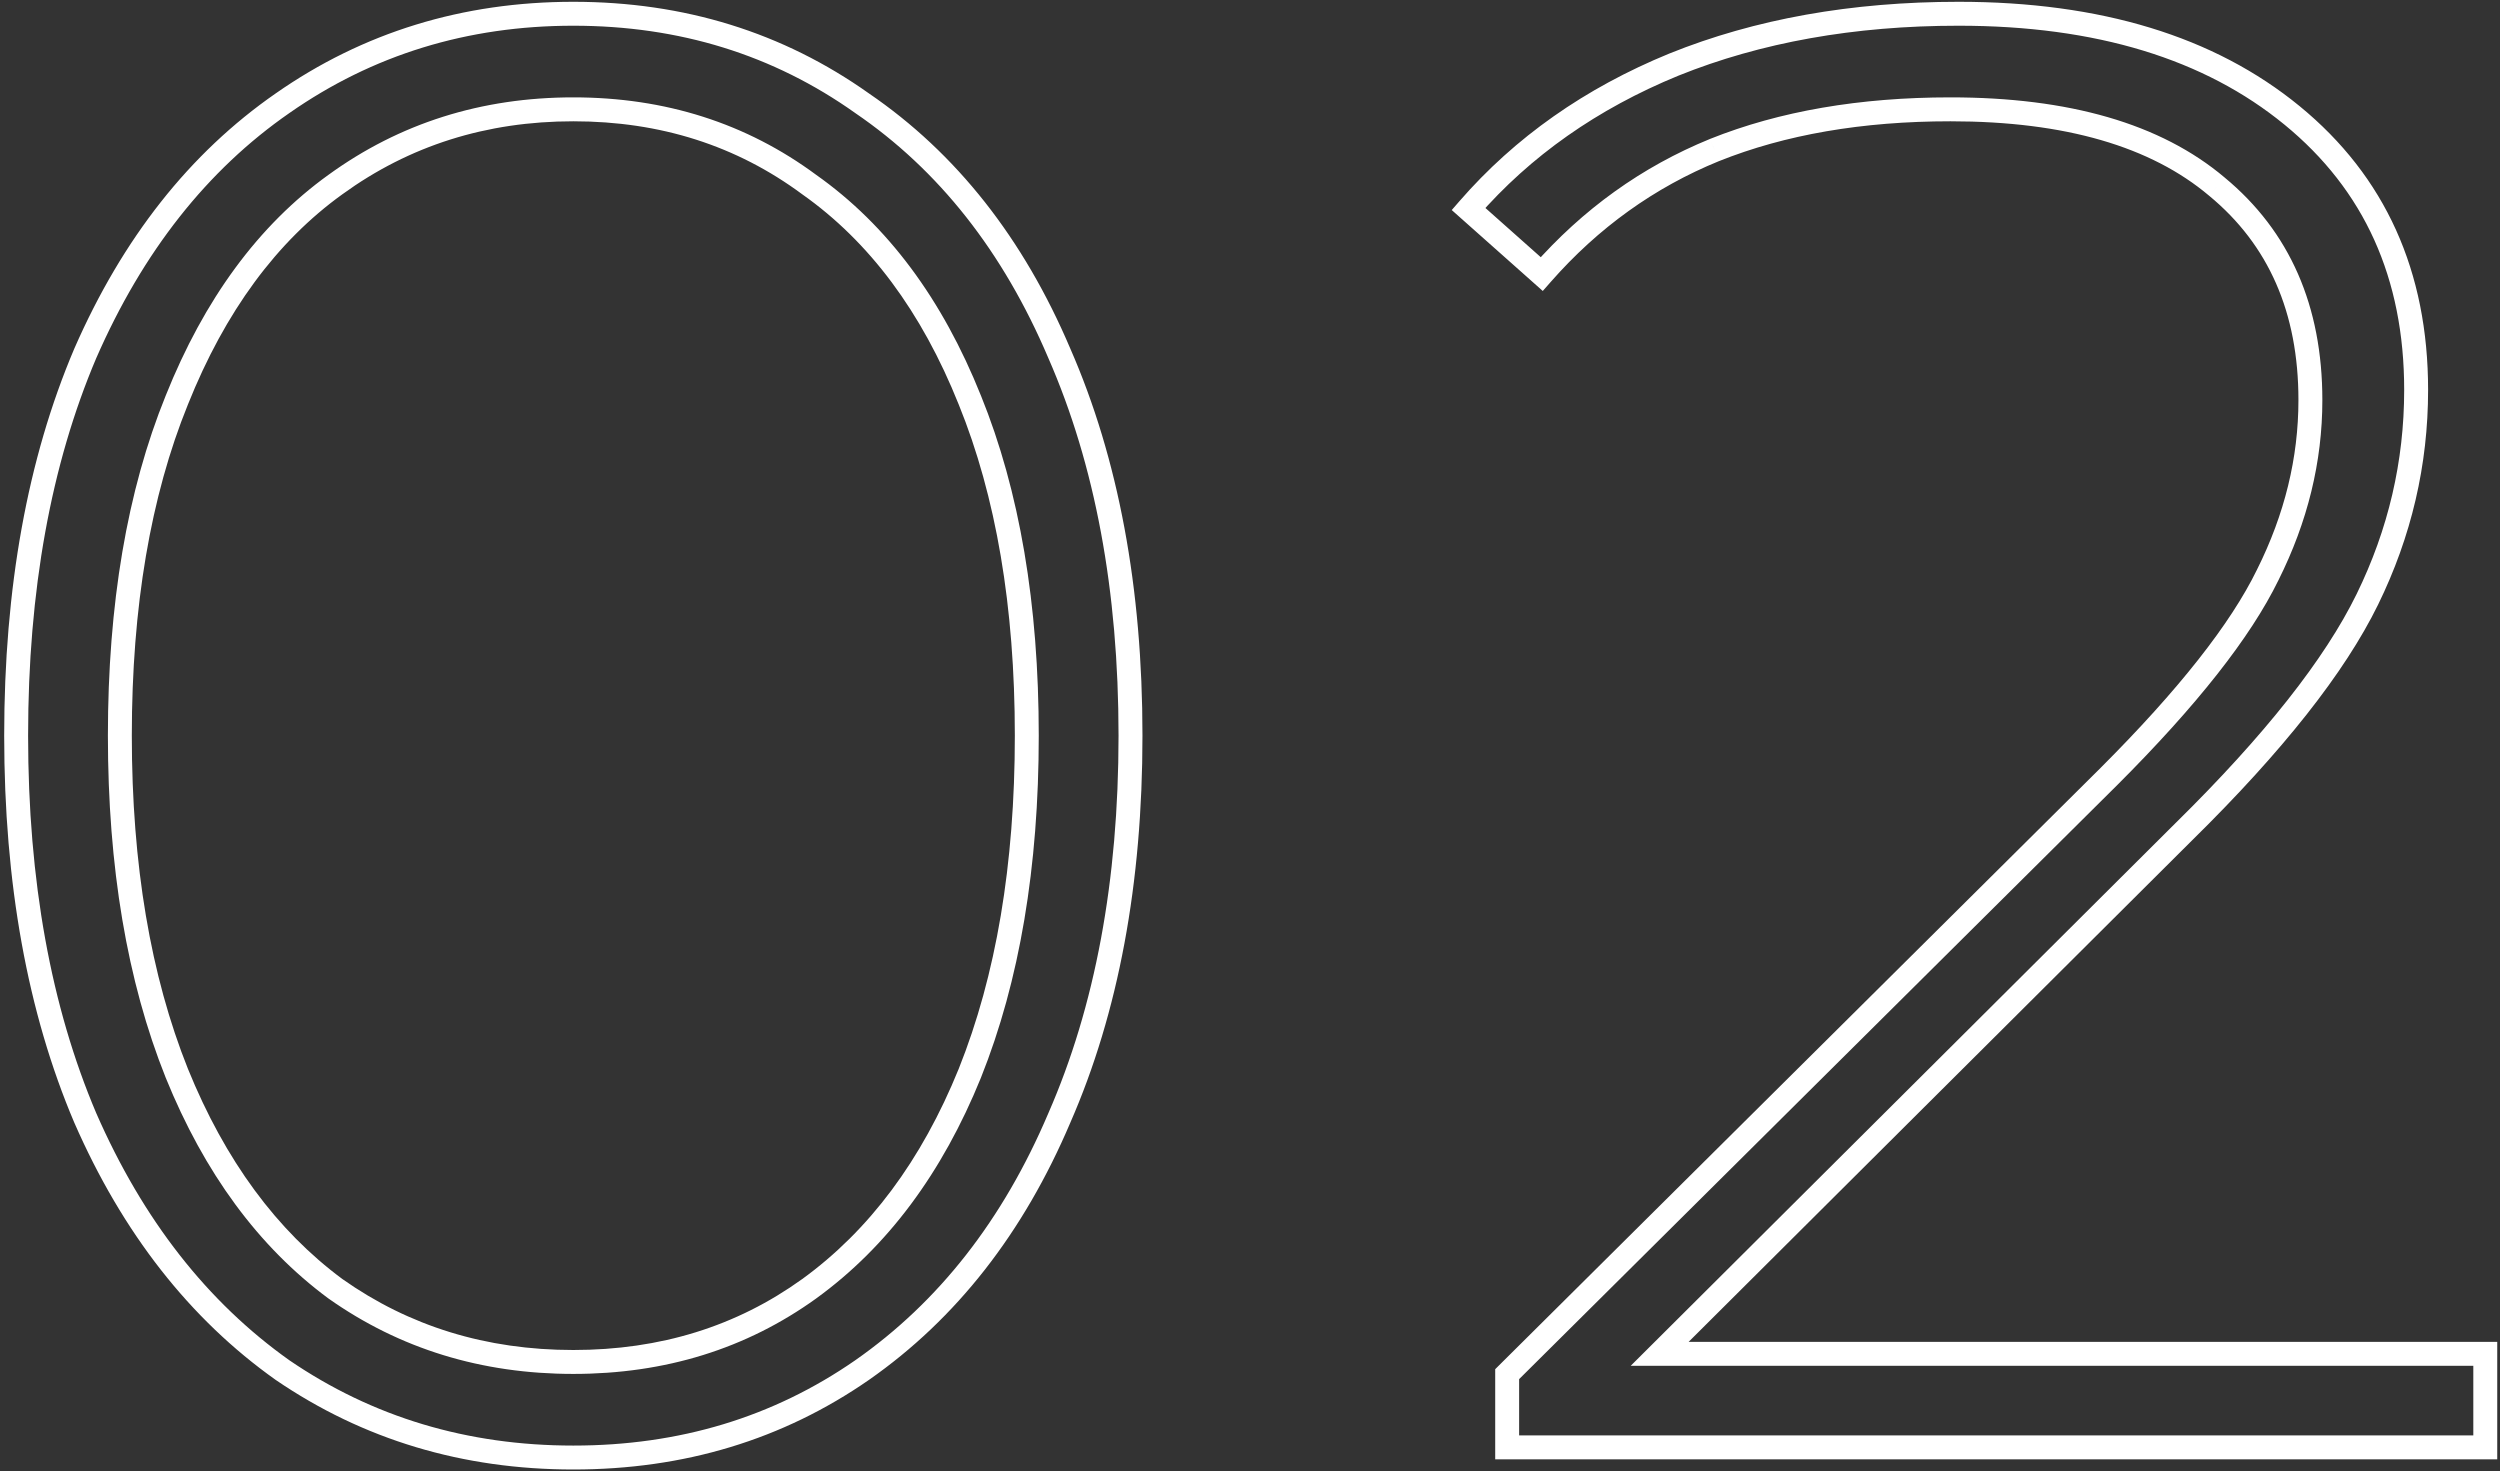 <?xml version="1.0" encoding="UTF-8"?> <svg xmlns="http://www.w3.org/2000/svg" width="209" height="123" viewBox="0 0 209 123" fill="none"><rect x="0" y="0" width="209" height="123" fill="#333333" stroke="none"/> <path d="M23.62 114.54L23.041 115.356L23.049 115.361L23.056 115.366L23.62 114.54ZM7.13 93.46L6.21 93.851L6.214 93.861L7.13 93.46ZM7.13 29.54L6.214 29.139L6.21 29.149L7.13 29.54ZM23.62 8.63L24.19 9.452L24.193 9.45L23.62 8.63ZM72.07 8.63L71.491 9.445L71.499 9.451L71.506 9.456L72.07 8.63ZM88.56 29.54L87.64 29.931L87.644 29.941L88.56 29.54ZM88.56 93.46L87.644 93.059L87.64 93.069L88.56 93.46ZM72.07 114.54L72.64 115.362L72.643 115.36L72.07 114.54ZM67.65 107.74L68.234 108.552L68.237 108.549L67.65 107.74ZM81.08 89.72L82.007 90.096L82.008 90.091L81.08 89.72ZM81.08 33.45L80.151 33.821L80.153 33.826L81.08 33.45ZM67.65 15.43L67.055 16.234L67.064 16.241L67.073 16.247L67.65 15.43ZM28.04 15.43L28.624 16.241L28.627 16.239L28.04 15.43ZM14.78 33.45L15.707 33.826L15.709 33.821L14.78 33.45ZM14.78 89.72L13.851 90.091L13.853 90.096L14.78 89.72ZM28.04 107.74L27.445 108.544L27.454 108.551L27.463 108.557L28.04 107.74ZM47.93 120.85C39.054 120.85 31.149 118.468 24.184 113.714L23.056 115.366C30.371 120.358 38.673 122.85 47.93 122.85V120.85ZM24.199 113.724C17.341 108.858 11.951 101.985 8.046 93.059L6.214 93.861C10.242 103.069 15.846 110.249 23.041 115.356L24.199 113.724ZM8.05 93.069C4.261 84.152 2.35 73.637 2.35 61.5H0.35C0.35 73.843 2.293 84.635 6.21 93.851L8.05 93.069ZM2.35 61.5C2.35 49.363 4.261 38.848 8.05 29.931L6.21 29.149C2.293 38.365 0.35 49.157 0.35 61.5H2.35ZM8.046 29.941C11.95 21.017 17.338 14.204 24.19 9.452L23.05 7.808C15.849 12.803 10.243 19.93 6.214 29.139L8.046 29.941ZM24.193 9.45C31.157 4.585 39.059 2.15 47.93 2.15V0.15C38.667 0.15 30.363 2.701 23.047 7.81L24.193 9.45ZM47.93 2.15C56.801 2.15 64.643 4.585 71.491 9.445L72.649 7.814C65.444 2.701 57.193 0.15 47.93 0.15V2.15ZM71.506 9.456C78.467 14.207 83.85 21.015 87.64 29.931L89.48 29.149C85.563 19.931 79.953 12.8 72.634 7.804L71.506 9.456ZM87.644 29.941C91.544 38.855 93.51 49.366 93.51 61.5H95.51C95.51 49.154 93.51 38.358 89.476 29.139L87.644 29.941ZM93.51 61.5C93.51 73.634 91.544 84.145 87.644 93.059L89.476 93.861C93.51 84.642 95.51 73.846 95.51 61.5H93.51ZM87.64 93.069C83.85 101.986 78.464 108.855 71.497 113.72L72.643 115.36C79.956 110.252 85.564 103.067 89.48 93.851L87.64 93.069ZM71.5 113.718C64.651 118.468 56.806 120.85 47.93 120.85V122.85C57.187 122.85 65.436 120.358 72.64 115.362L71.5 113.718ZM47.93 114.86C55.604 114.86 62.385 112.763 68.234 108.552L67.066 106.928C61.582 110.877 55.216 112.86 47.93 112.86V114.86ZM68.237 108.549C74.194 104.228 78.776 98.058 82.007 90.096L80.153 89.344C77.037 97.022 72.666 102.866 67.063 106.931L68.237 108.549ZM82.008 90.091C85.24 82.013 86.84 72.474 86.84 61.5H84.84C84.84 72.286 83.267 81.561 80.151 89.349L82.008 90.091ZM86.84 61.5C86.84 50.527 85.24 41.042 82.007 33.074L80.153 33.826C83.266 41.498 84.84 50.713 84.84 61.5H86.84ZM82.008 33.079C78.778 25.003 74.195 18.826 68.227 14.613L67.073 16.247C72.665 20.194 77.035 26.03 80.151 33.821L82.008 33.079ZM68.245 14.626C62.395 10.297 55.61 8.14 47.93 8.14V10.14C55.21 10.14 61.572 12.176 67.055 16.234L68.245 14.626ZM47.93 8.14C40.25 8.14 33.412 10.297 27.453 14.621L28.627 16.239C34.228 12.176 40.65 10.14 47.93 10.14V8.14ZM27.456 14.618C21.604 18.832 17.08 25.008 13.851 33.079L15.709 33.821C18.827 26.025 23.143 20.188 28.624 16.241L27.456 14.618ZM13.853 33.074C10.62 41.042 9.02 50.527 9.02 61.5H11.02C11.02 50.713 12.594 41.498 15.707 33.826L13.853 33.074ZM9.02 61.5C9.02 72.474 10.62 82.013 13.851 90.091L15.709 89.349C12.593 81.561 11.02 72.286 11.02 61.5H9.02ZM13.853 90.096C17.082 98.053 21.604 104.221 27.445 108.544L28.635 106.936C23.143 102.872 18.825 97.027 15.707 89.344L13.853 90.096ZM27.463 108.557C33.422 112.763 40.256 114.86 47.93 114.86V112.86C40.644 112.86 34.218 110.877 28.617 106.923L27.463 108.557ZM207.769 113.18H208.769V112.18H207.769V113.18ZM207.769 121V122H208.769V121H207.769ZM125.999 121H124.999V122H125.999V121ZM125.999 114.88L125.294 114.17L124.999 114.464V114.88H125.999ZM176.319 64.9L177.023 65.609L177.026 65.607L176.319 64.9ZM189.579 48.07L188.684 47.623L188.68 47.632L189.579 48.07ZM185.329 15.6L184.683 16.364L184.692 16.371L185.329 15.6ZM143.339 12.54L142.967 11.611L142.961 11.614L143.339 12.54ZM128.889 22.91L128.224 23.657L128.976 24.326L129.64 23.57L128.889 22.91ZM122.769 17.47L122.014 16.814L121.365 17.56L122.104 18.217L122.769 17.47ZM139.939 5.4L139.565 4.473L139.559 4.475L139.939 5.4ZM191.619 9.65L190.985 10.423L190.985 10.423L191.619 9.65ZM197.909 50.11L197.01 49.67L197.01 49.67L197.909 50.11ZM182.609 69.49L181.907 68.778L181.903 68.781L182.609 69.49ZM138.749 113.18L138.043 112.472L136.328 114.18H138.749V113.18ZM206.769 113.18V121H208.769V113.18H206.769ZM207.769 120H125.999V122H207.769V120ZM126.999 121V114.88H124.999V121H126.999ZM126.703 115.589L177.023 65.609L175.614 64.191L125.294 114.17L126.703 115.589ZM177.026 65.607C183.625 59.008 188.138 53.304 190.477 48.508L188.68 47.632C186.486 52.129 182.158 57.646 175.611 64.193L177.026 65.607ZM190.473 48.517C192.918 43.628 194.149 38.602 194.149 33.45H192.149C192.149 38.271 190.999 42.992 188.684 47.623L190.473 48.517ZM194.149 33.45C194.149 25.6 191.439 19.351 185.965 14.829L184.692 16.371C189.645 20.463 192.149 26.114 192.149 33.45H194.149ZM185.974 14.836C180.626 10.32 172.935 8.14 163.059 8.14V10.14C172.675 10.14 179.831 12.266 184.683 16.364L185.974 14.836ZM163.059 8.14C155.479 8.14 148.775 9.288 142.967 11.611L143.71 13.469C149.235 11.258 155.678 10.14 163.059 10.14V8.14ZM142.961 11.614C137.259 13.941 132.316 17.491 128.137 22.25L129.64 23.57C133.621 19.036 138.311 15.672 143.716 13.466L142.961 11.614ZM129.553 22.163L123.433 16.723L122.104 18.217L128.224 23.657L129.553 22.163ZM123.523 18.126C127.946 13.04 133.537 9.104 140.318 6.325L139.559 4.475C132.514 7.362 126.658 11.473 122.014 16.814L123.523 18.126ZM140.312 6.327C147.202 3.549 155.006 2.15 163.739 2.15V0.15C154.791 0.15 146.728 1.584 139.565 4.473L140.312 6.327ZM163.739 2.15C175.252 2.15 184.298 4.943 190.985 10.423L192.252 8.877C185.112 3.024 175.571 0.15 163.739 0.15V2.15ZM190.985 10.423C197.646 15.884 200.989 23.24 200.989 32.6H202.989C202.989 22.694 199.417 14.749 192.252 8.877L190.985 10.423ZM200.989 32.6C200.989 38.566 199.664 44.252 197.01 49.67L198.807 50.55C201.593 44.861 202.989 38.874 202.989 32.6H200.989ZM197.01 49.67C194.363 55.076 189.354 61.443 181.907 68.778L183.31 70.203C190.823 62.804 196.014 56.251 198.807 50.55L197.01 49.67ZM181.903 68.781L138.043 112.472L139.454 113.888L183.314 70.198L181.903 68.781ZM138.749 114.18H207.769V112.18H138.749V114.18Z" fill="white"></path> </svg> 